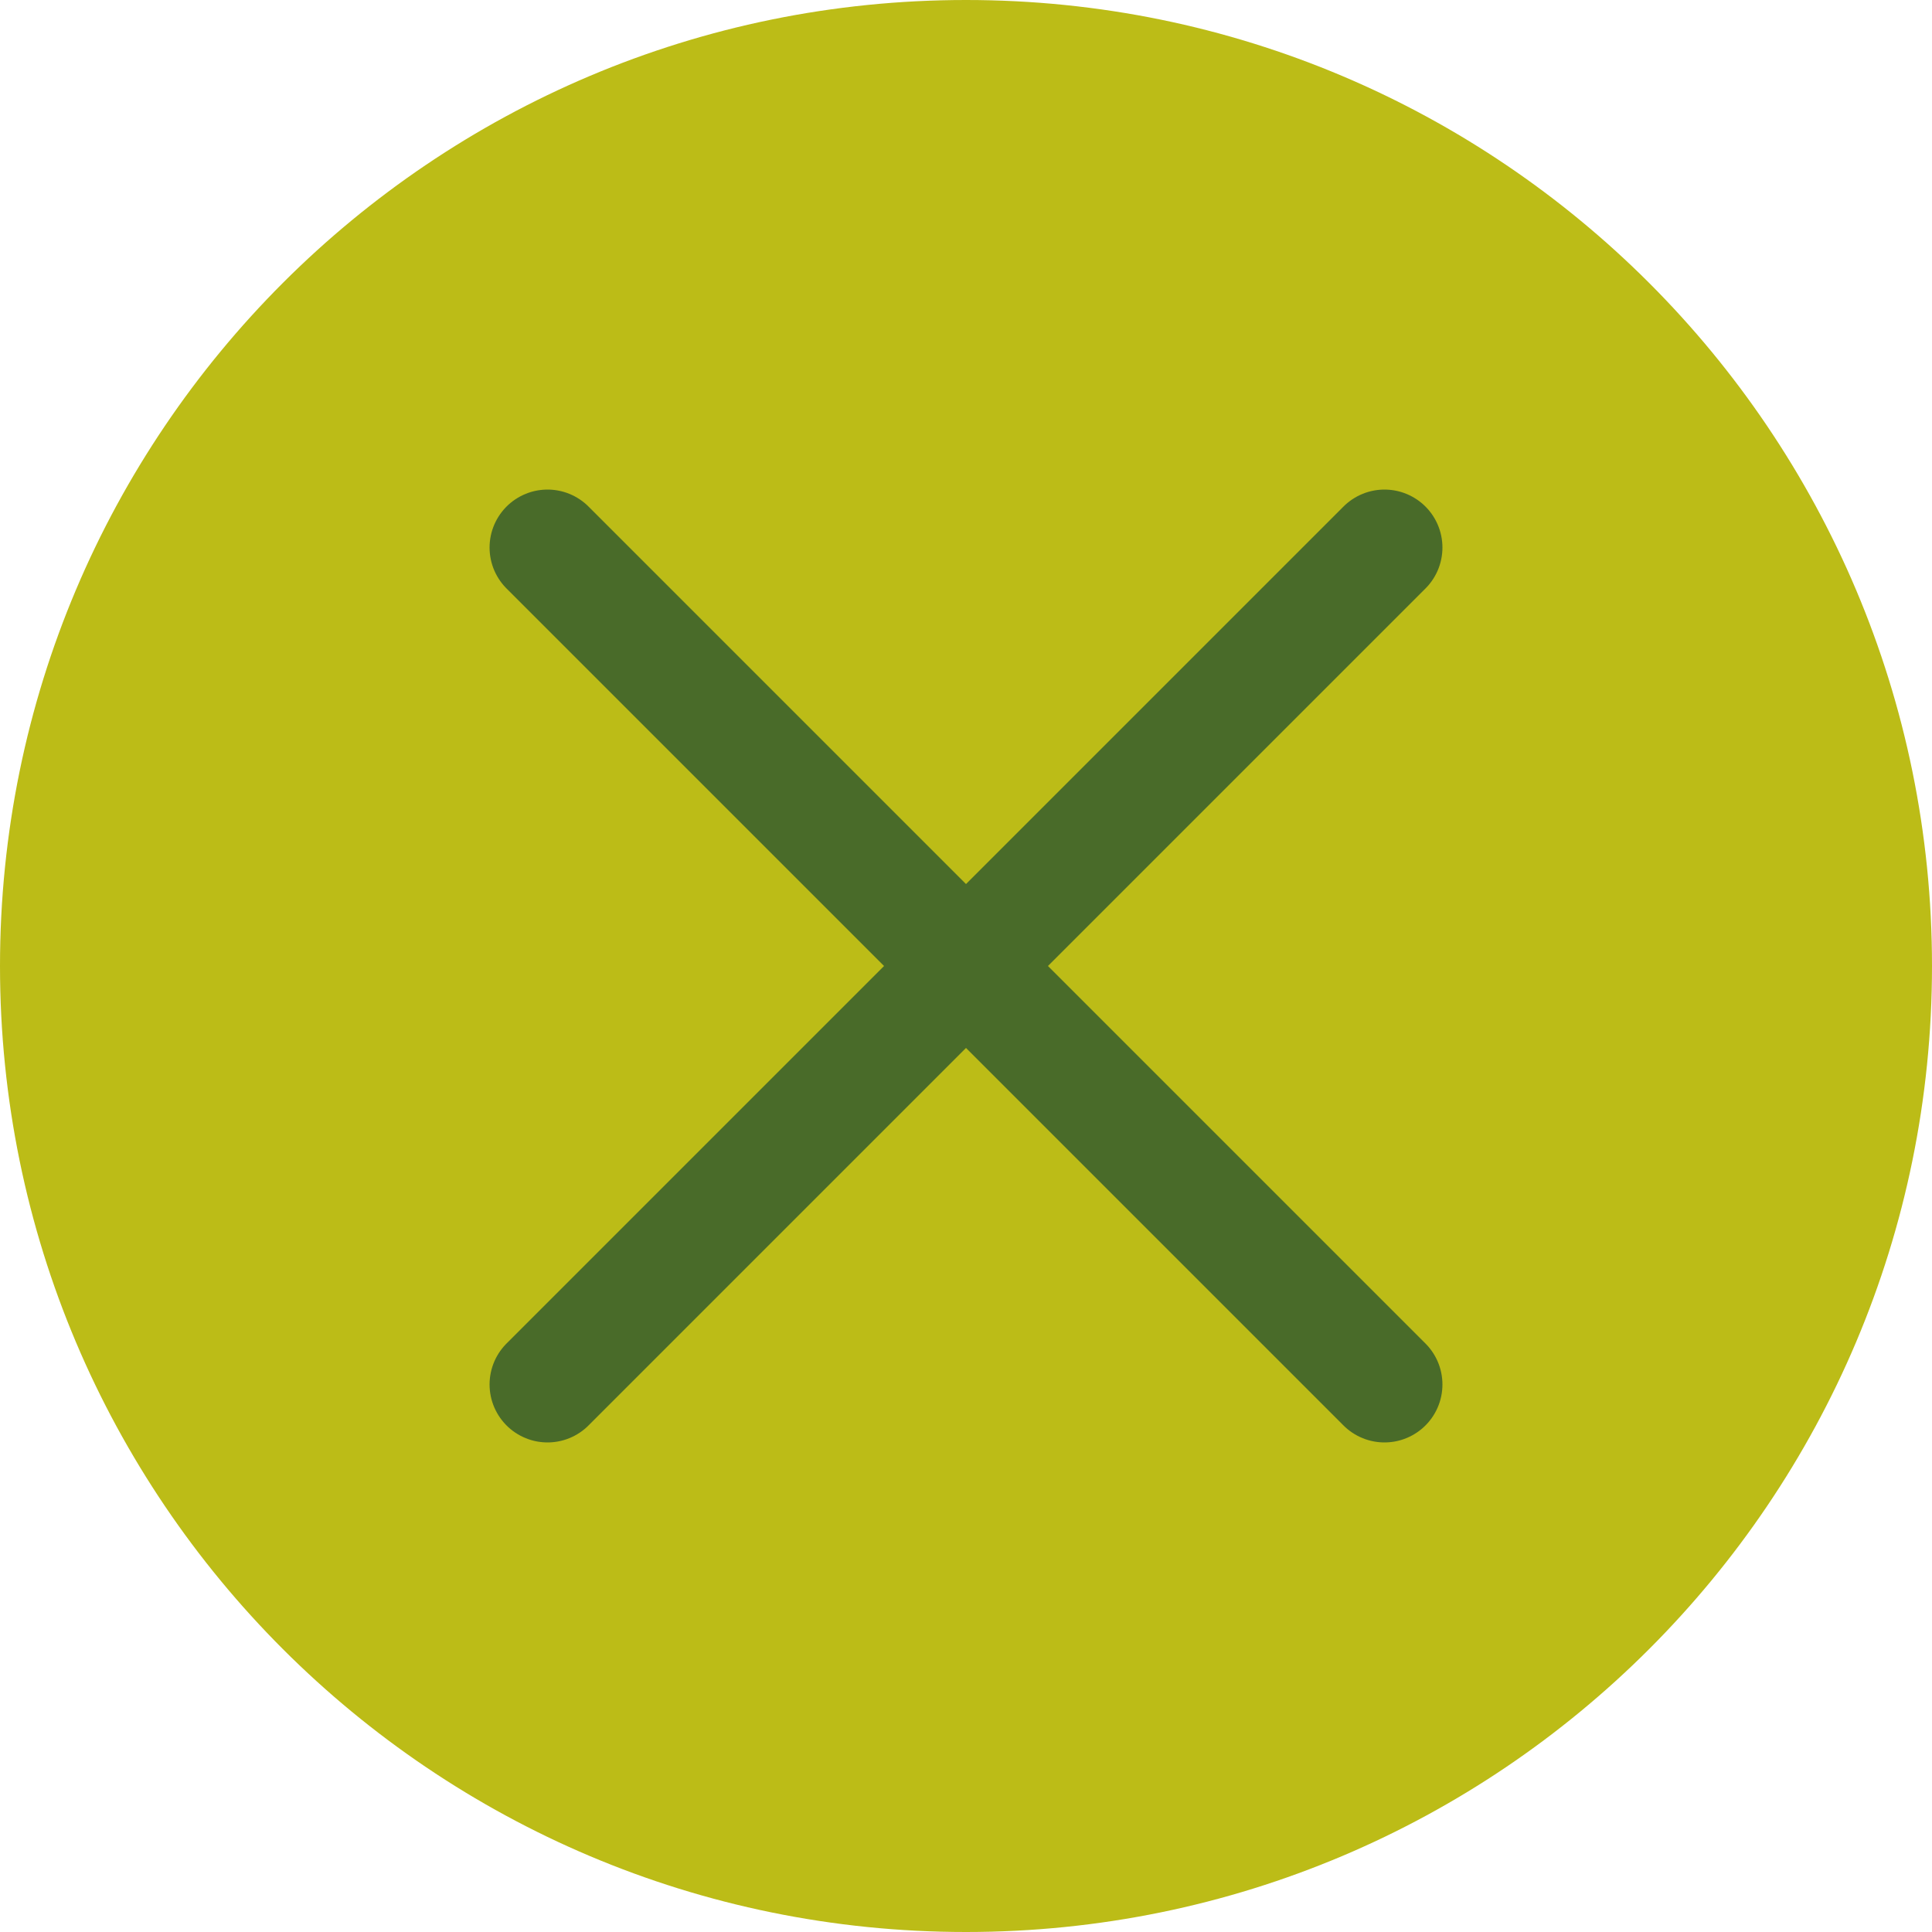 <svg xmlns="http://www.w3.org/2000/svg" id="Layer_2" data-name="Layer 2" viewBox="0 0 50 50"><defs><style>      .cls-1 {        fill: #bcbc17;        stroke-width: 0px;      }      .cls-2 {        fill: none;        stroke: #496b29;        stroke-linecap: round;        stroke-width: 3px;      }    </style></defs><g id="MENU_HAMBURGER" data-name="MENU HAMBURGER"><path id="Rectangle_74" data-name="Rectangle 74" class="cls-1" d="M25,0h0c13.81,0,25,11.19,25,25h0c0,13.81-11.19,25-25,25h0C11.19,50,0,38.81,0,25h0C0,11.19,11.19,0,25,0Z"></path><line id="Line_2" data-name="Line 2" class="cls-2" x1="14.17" y1="35.83" x2="35.83" y2="14.17"></line><line id="Line_4" data-name="Line 4" class="cls-2" x1="14.17" y1="14.17" x2="35.83" y2="35.83"></line></g></svg>